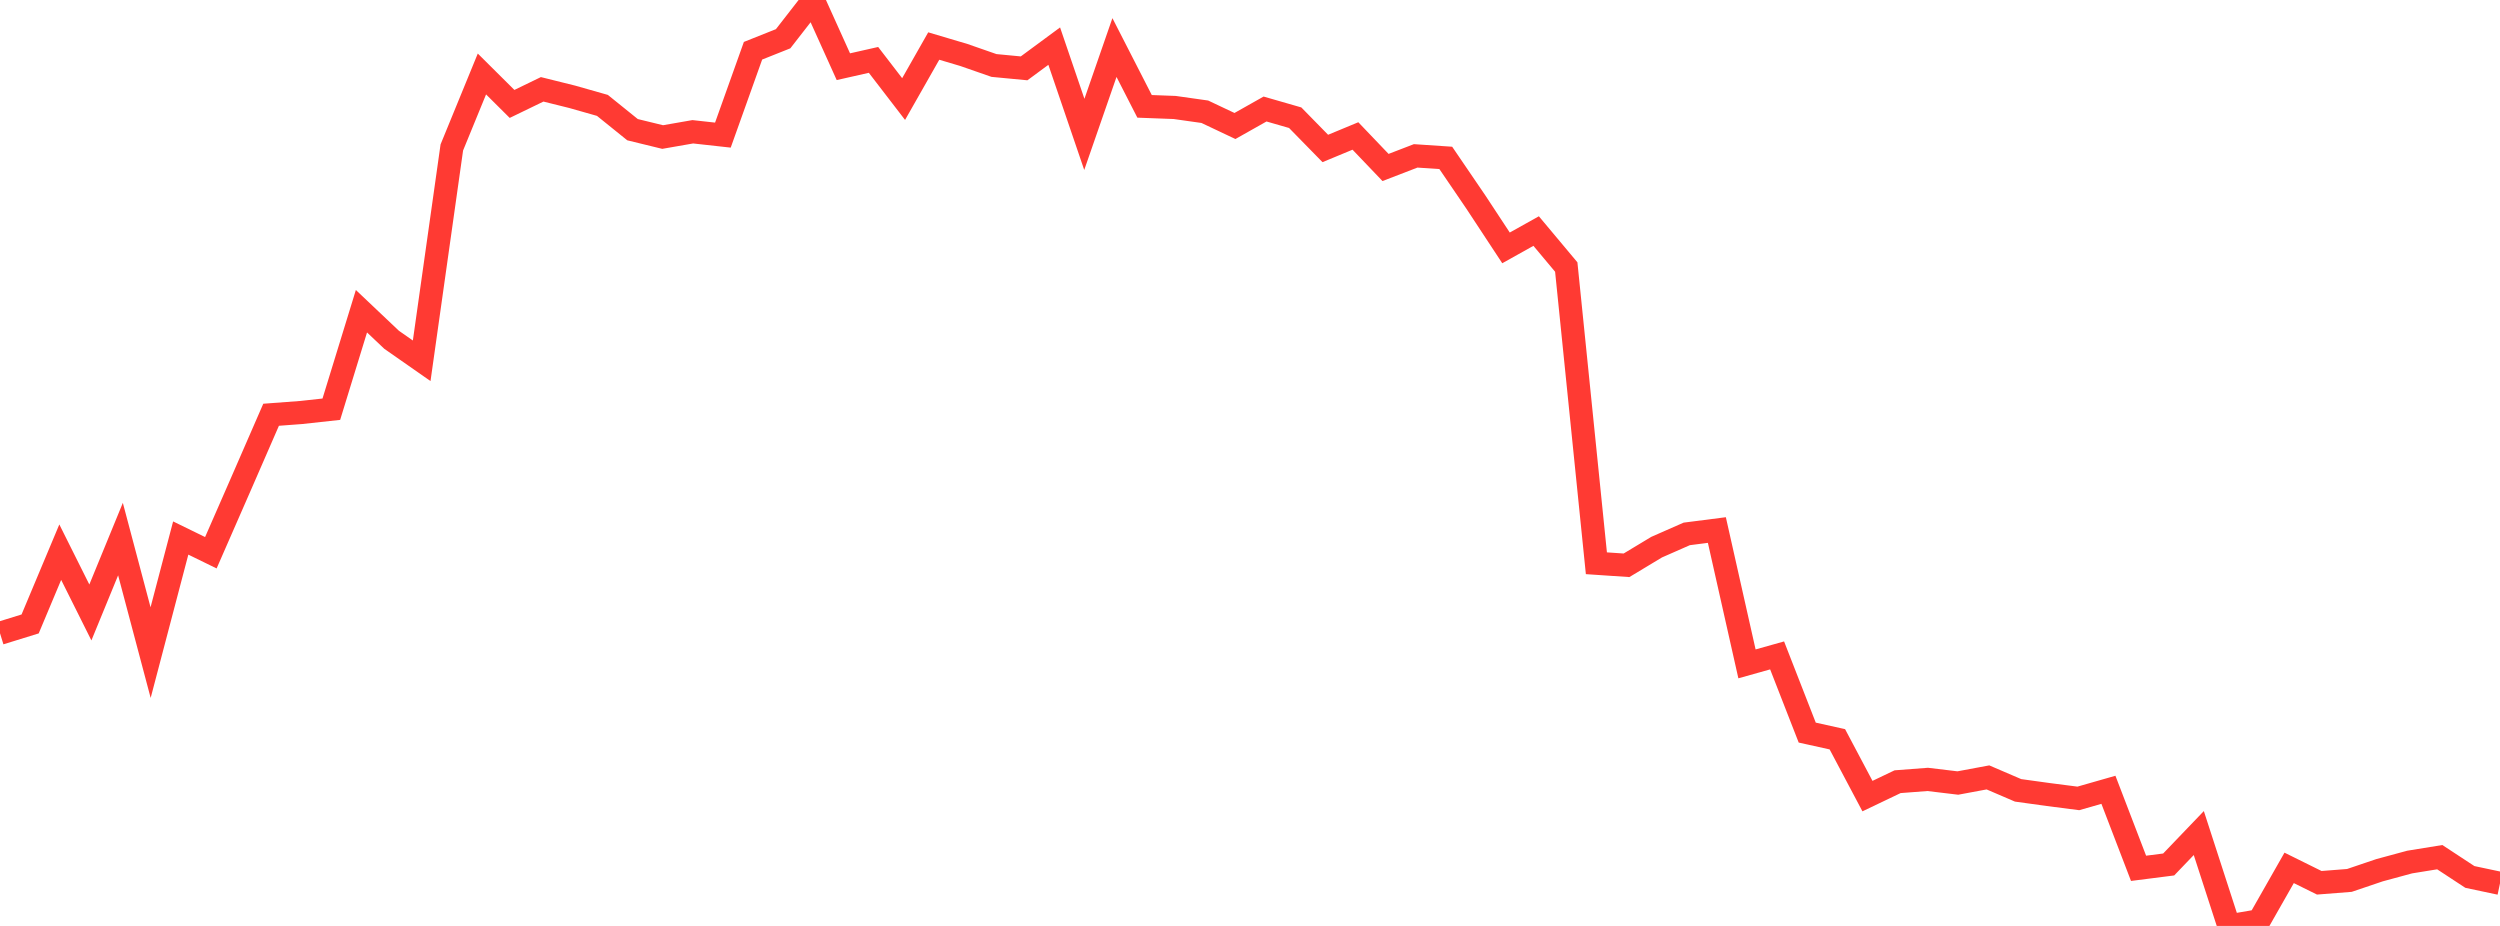 <?xml version="1.0" standalone="no"?>
<!DOCTYPE svg PUBLIC "-//W3C//DTD SVG 1.1//EN" "http://www.w3.org/Graphics/SVG/1.1/DTD/svg11.dtd">

<svg width="135" height="50" viewBox="0 0 135 50" preserveAspectRatio="none" 
  xmlns="http://www.w3.org/2000/svg"
  xmlns:xlink="http://www.w3.org/1999/xlink">


<polyline points="0.0, 34.196 1.627, 33.693 3.253, 29.817 4.88, 33.073 6.506, 29.111 8.133, 35.241 9.759, 29.053 11.386, 29.848 13.012, 26.132 14.639, 22.397 16.265, 22.275 17.892, 22.097 19.518, 16.806 21.145, 18.347 22.771, 19.483 24.398, 7.963 26.024, 3.995 27.651, 5.612 29.277, 4.824 30.904, 5.229 32.53, 5.691 34.157, 7.003 35.783, 7.4 37.41, 7.116 39.036, 7.296 40.663, 2.74 42.289, 2.092 43.916, 0.0 45.542, 3.602 47.169, 3.234 48.795, 5.349 50.422, 2.486 52.048, 2.969 53.675, 3.536 55.301, 3.691 56.928, 2.491 58.554, 7.257 60.181, 2.567 61.807, 5.743 63.434, 5.804 65.06, 6.034 66.687, 6.804 68.313, 5.887 69.94, 6.356 71.566, 8.017 73.193, 7.342 74.819, 9.044 76.446, 8.417 78.072, 8.526 79.699, 10.915 81.325, 13.386 82.952, 12.477 84.578, 14.42 86.205, 30.416 87.831, 30.526 89.458, 29.546 91.084, 28.831 92.711, 28.622 94.337, 35.849 95.964, 35.392 97.59, 39.56 99.217, 39.921 100.843, 42.99 102.47, 42.212 104.096, 42.088 105.723, 42.283 107.349, 41.98 108.976, 42.679 110.602, 42.904 112.229, 43.114 113.855, 42.649 115.482, 46.889 117.108, 46.682 118.735, 44.985 120.361, 50.0 121.988, 49.723 123.614, 46.865 125.241, 47.67 126.867, 47.543 128.494, 46.992 130.12, 46.551 131.747, 46.287 133.373, 47.355 135.0, 47.7" fill="none" stroke="#ff3a33" stroke-width="1.25"/>

</svg>